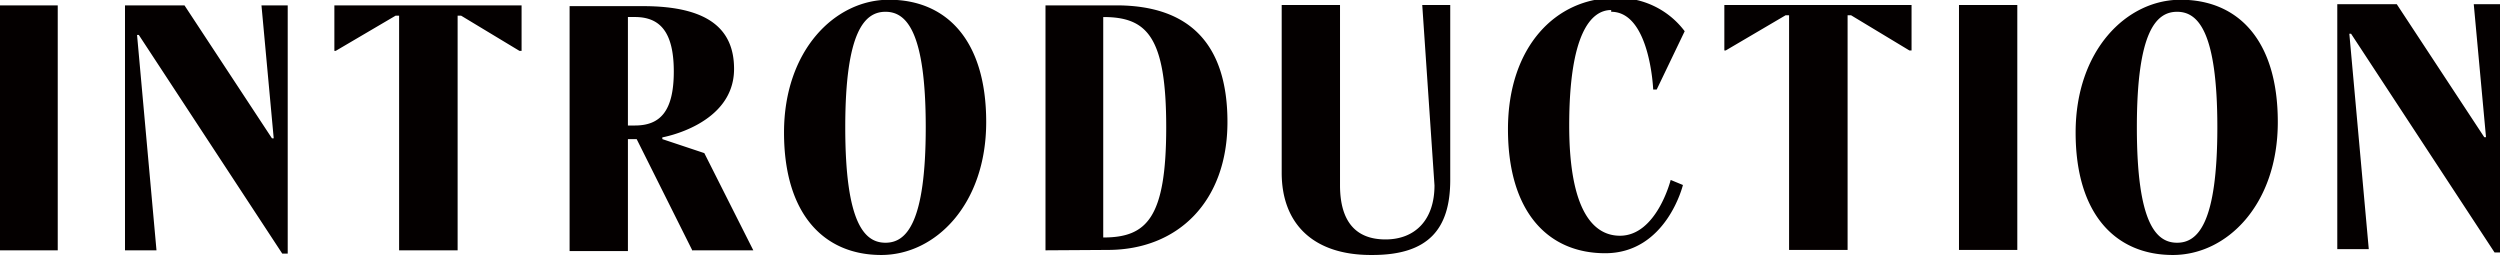 <svg xmlns="http://www.w3.org/2000/svg" width="45.37mm" height="4.64mm" viewBox="0 0 128.6 13.14"><title>アセット 2</title><g id="a5a03c2c-93eb-49a8-9b71-178c814833f7" data-name="レイヤー 2"><g id="f49a280f-8457-42a8-ad9f-702038356c4d" data-name="レイヤー 1"><path d="M507.31-5830.15v-12.6h-3v12.6Zm11.83.17v-12.77h-1.35l.63,6.84h-.09l-4.5-6.84h-3.06v12.6h1.62l-1-11.08h.09l7.38,11.25Zm8.74-.17v-12.07h.18l3,1.81h.11v-2.34h-9.63v2.34h.07l3.08-1.81h.18v12.07Zm12.06,0h3.15l-2.52-5-2.16-.72v-.09s3.69-.64,3.69-3.52c0-2-1.26-3.23-4.68-3.23h-3.78v12.6h3v-5.76h.45l2.88,5.76Zm-3.33-12H537c1.26,0,2,.73,2,2.8s-.72,2.78-2,2.78h-.36v-5.58Zm13.28,11.61c-1.08,0-2.07-1-2.07-5.94s1-5.94,2.07-5.94,2.07,1,2.07,5.94-1,5.94-2.07,5.94Zm.18-12.5c-2.79,0-5.4,2.61-5.4,6.83s2.07,6.3,5,6.3c2.79,0,5.4-2.6,5.4-6.84s-2.07-6.29-5-6.29Zm11.25,12.87c3.64,0,6.16-2.52,6.16-6.58s-2-6-5.72-6h-3.64v12.6Zm-.23-.64v-11.34c2.25,0,3.24,1,3.24,5.67s-1,5.67-3.24,5.67Zm13.85.9c2.88,0,4-1.34,4-3.86v-9h-1.44l.63,9.28c0,1.78-1,2.78-2.52,2.78s-2.34-.91-2.34-2.79v-9.27h-3v8.63c0,2.62,1.62,4.23,4.59,4.23Zm12.28-12.51c2,0,2.16,4,2.16,4h.18l1.44-3a4.29,4.29,0,0,0-3.6-1.71c-3,0-5.49,2.48-5.49,6.75s2.07,6.38,5,6.38c3.15,0,4-3.51,4-3.51l-.63-.26s-.72,2.87-2.61,2.87c-1.35,0-2.61-1.26-2.61-5.67,0-4.68,1.1-5.94,2.16-5.94Zm12.16,12.25v-12.07h.18l3,1.81h.11v-2.34h-9.63v2.34h.07l3.08-1.81h.18v12.07Zm8.73,0v-12.6h-3v12.6Zm8.22-.37c-1.08,0-2.07-1-2.07-5.94s1-5.94,2.07-5.94,2.07,1,2.07,5.94-1,5.94-2.07,5.94Zm.18-12.5c-2.79,0-5.4,2.61-5.4,6.83s2.07,6.3,5,6.3c2.79,0,5.4-2.6,5.4-6.84s-2.07-6.29-5-6.29Zm16.43,13v-12.77h-1.35l.63,6.84h-.09l-4.5-6.84h-3.06v12.6h1.62l-1-11.08h.09l7.38,11.25Z" transform="translate(-504.34 5843.02)" style="fill:#040000"/></g></g></svg>